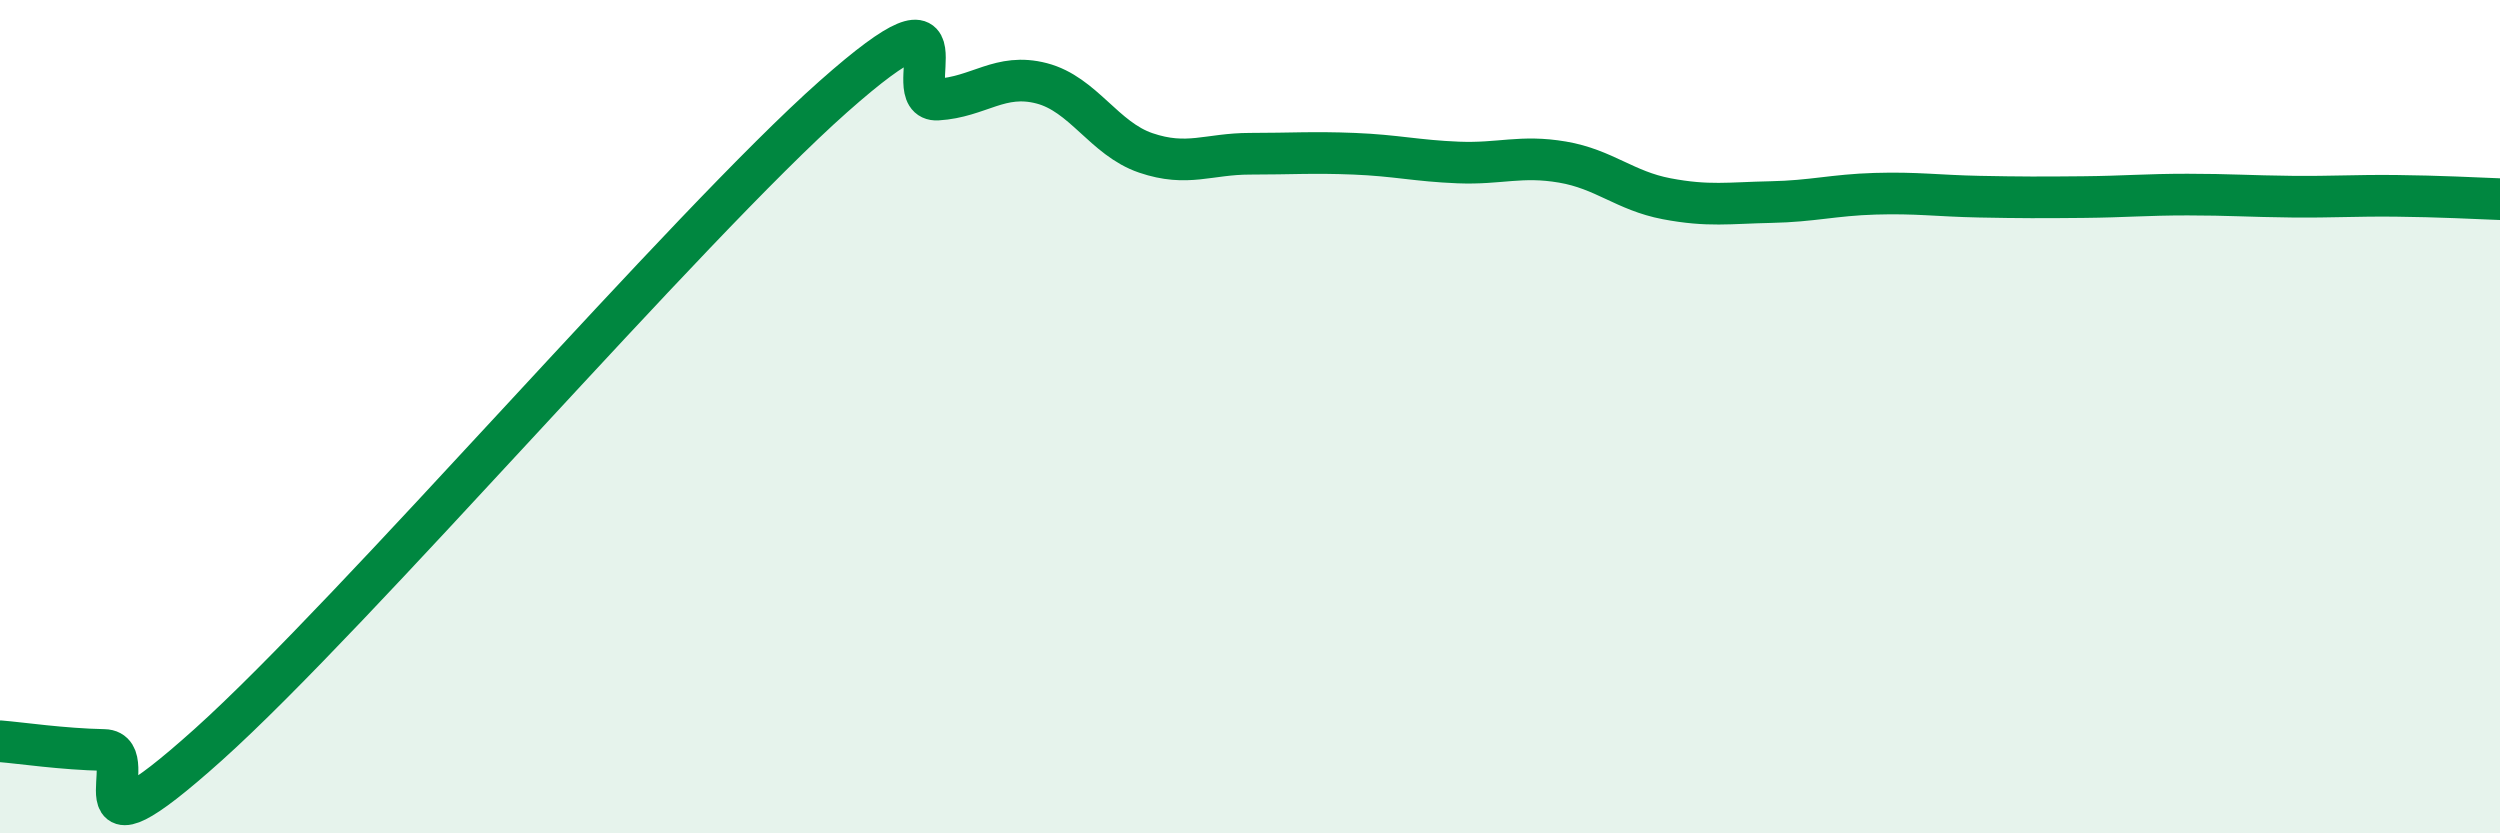 
    <svg width="60" height="20" viewBox="0 0 60 20" xmlns="http://www.w3.org/2000/svg">
      <path
        d="M 0,17.79 C 0.5,17.83 1.5,17.98 2.5,18 C 3.5,18.02 1.5,21.01 5,17.87 C 8.5,14.73 16.5,5.42 20,2.32 C 23.5,-0.78 21.5,2.45 22.5,2.39 C 23.5,2.33 24,1.74 25,2 C 26,2.26 26.5,3.33 27.5,3.67 C 28.5,4.01 29,3.69 30,3.69 C 31,3.69 31.5,3.65 32.5,3.69 C 33.5,3.73 34,3.86 35,3.9 C 36,3.94 36.5,3.72 37.5,3.89 C 38.5,4.06 39,4.58 40,4.77 C 41,4.96 41.5,4.87 42.5,4.85 C 43.5,4.83 44,4.68 45,4.65 C 46,4.62 46.5,4.7 47.5,4.72 C 48.5,4.74 49,4.74 50,4.73 C 51,4.72 51.5,4.67 52.5,4.67 C 53.5,4.67 54,4.71 55,4.72 C 56,4.73 56.5,4.69 57.5,4.7 C 58.5,4.71 59.5,4.76 60,4.78L60 20L0 20Z"
        fill="#008740"
        opacity="0.1"
        stroke-linecap="round"
        stroke-linejoin="round"
      />
      <path
        d="M 0,17.79 C 0.5,17.83 1.5,17.98 2.5,18 C 3.5,18.02 1.5,21.01 5,17.87 C 8.5,14.73 16.5,5.42 20,2.32 C 23.5,-0.78 21.5,2.45 22.5,2.39 C 23.5,2.33 24,1.74 25,2 C 26,2.26 26.5,3.33 27.5,3.67 C 28.5,4.01 29,3.69 30,3.69 C 31,3.69 31.5,3.65 32.5,3.69 C 33.5,3.73 34,3.86 35,3.9 C 36,3.94 36.5,3.72 37.5,3.89 C 38.5,4.06 39,4.58 40,4.77 C 41,4.96 41.5,4.87 42.5,4.85 C 43.5,4.83 44,4.68 45,4.65 C 46,4.62 46.5,4.7 47.5,4.72 C 48.5,4.74 49,4.74 50,4.73 C 51,4.72 51.5,4.67 52.5,4.67 C 53.5,4.67 54,4.71 55,4.72 C 56,4.73 56.5,4.69 57.5,4.7 C 58.5,4.71 59.5,4.76 60,4.78"
        stroke="#008740"
        stroke-width="1"
        fill="none"
        stroke-linecap="round"
        stroke-linejoin="round"
      />
    </svg>
  